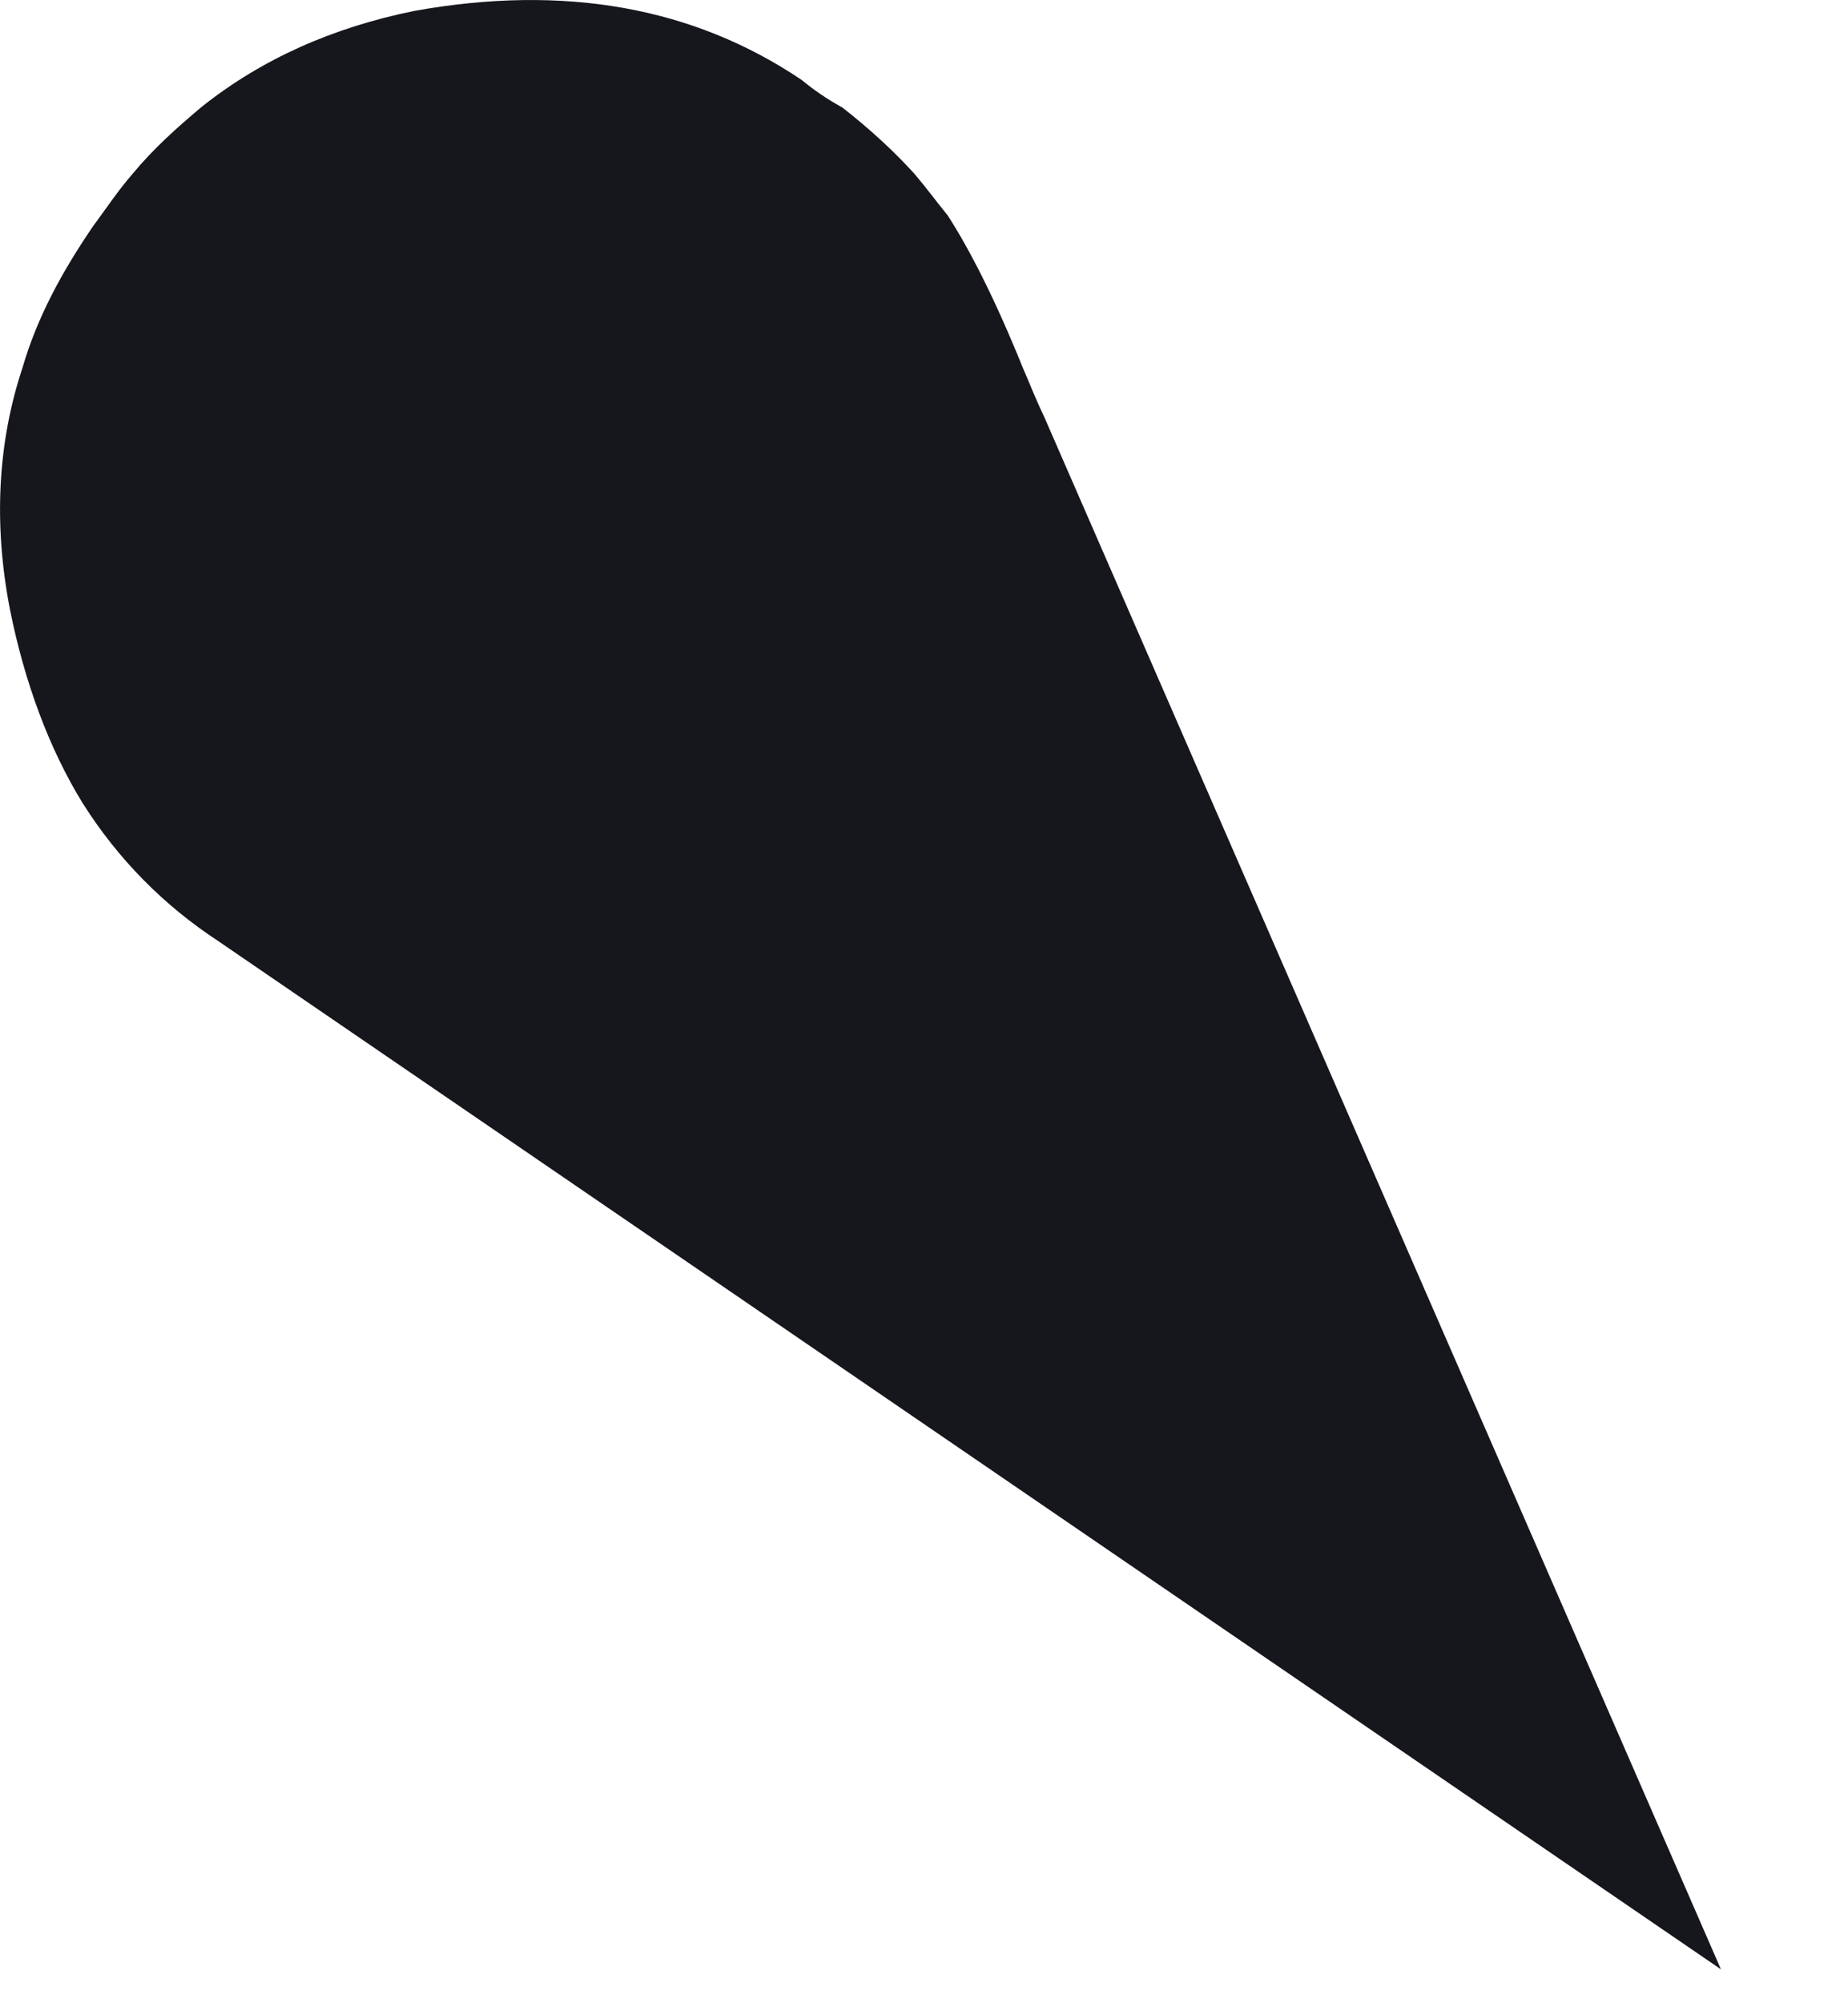 <?xml version="1.0" encoding="utf-8"?>
<svg xmlns="http://www.w3.org/2000/svg" fill="none" height="100%" overflow="visible" preserveAspectRatio="none" style="display: block;" viewBox="0 0 12 13" width="100%">
<path clip-rule="evenodd" d="M5.463 0.694C5.368 0.641 5.287 0.586 5.206 0.519C4.502 0.045 3.663 -0.104 2.689 0.071C2.16 0.179 1.701 0.382 1.309 0.694C1.147 0.83 0.997 0.964 0.861 1.128C0.767 1.236 0.686 1.358 0.605 1.467C0.402 1.764 0.24 2.062 0.146 2.387C-0.016 2.874 -0.043 3.403 0.065 3.957C0.16 4.43 0.321 4.863 0.538 5.214C0.769 5.579 1.066 5.877 1.417 6.107L11.175 12.78L6.777 2.697C6.724 2.588 6.683 2.48 6.641 2.385C6.466 1.952 6.302 1.628 6.154 1.398C6.087 1.317 6.018 1.222 5.938 1.128C5.802 0.978 5.64 0.83 5.465 0.694H5.463Z" fill="#16161D" fill-rule="evenodd" id="Vector"/>
</svg>